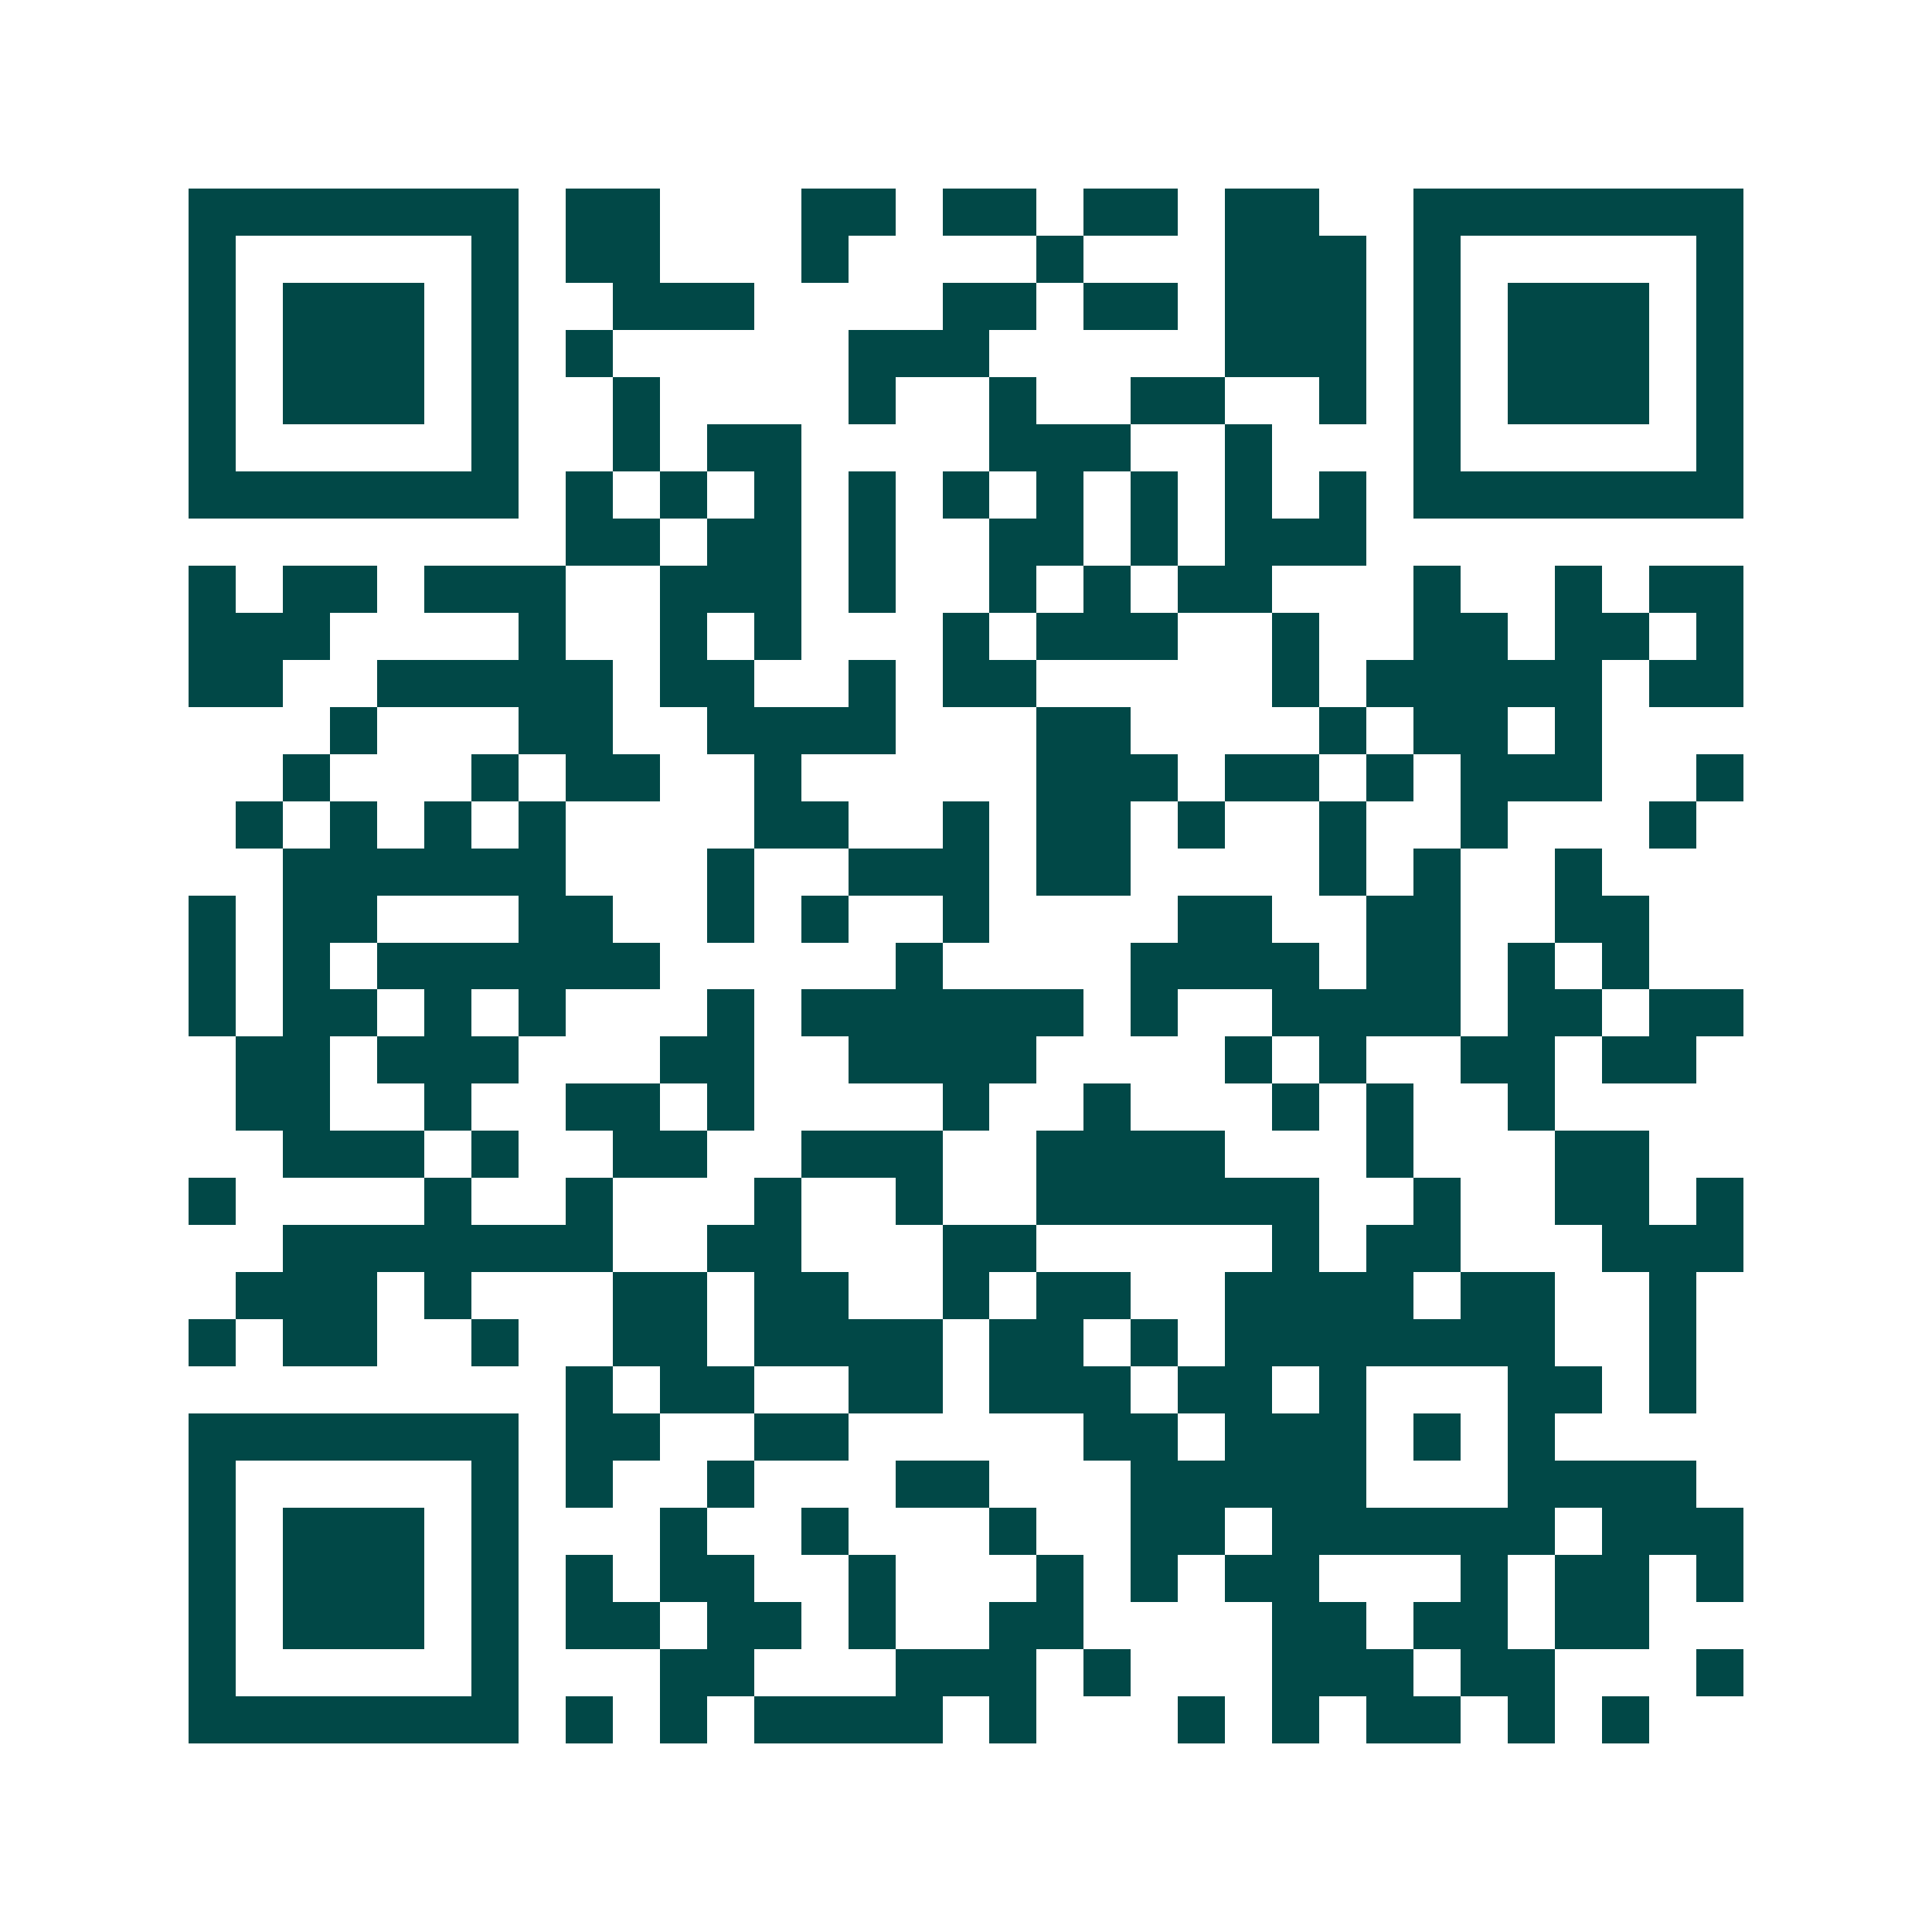 <svg xmlns="http://www.w3.org/2000/svg" width="200" height="200" viewBox="0 0 41 41" shape-rendering="crispEdges"><path fill="#ffffff" d="M0 0h41v41H0z"/><path stroke="#014847" d="M4 4.5h7m1 0h2m3 0h2m1 0h2m1 0h2m1 0h2m2 0h7M4 5.5h1m5 0h1m1 0h2m3 0h1m4 0h1m3 0h3m1 0h1m5 0h1M4 6.5h1m1 0h3m1 0h1m2 0h3m4 0h2m1 0h2m1 0h3m1 0h1m1 0h3m1 0h1M4 7.5h1m1 0h3m1 0h1m1 0h1m5 0h3m5 0h3m1 0h1m1 0h3m1 0h1M4 8.5h1m1 0h3m1 0h1m2 0h1m4 0h1m2 0h1m2 0h2m2 0h1m1 0h1m1 0h3m1 0h1M4 9.5h1m5 0h1m2 0h1m1 0h2m4 0h3m2 0h1m3 0h1m5 0h1M4 10.5h7m1 0h1m1 0h1m1 0h1m1 0h1m1 0h1m1 0h1m1 0h1m1 0h1m1 0h1m1 0h7M12 11.5h2m1 0h2m1 0h1m2 0h2m1 0h1m1 0h3M4 12.5h1m1 0h2m1 0h3m2 0h3m1 0h1m2 0h1m1 0h1m1 0h2m3 0h1m2 0h1m1 0h2M4 13.5h3m4 0h1m2 0h1m1 0h1m3 0h1m1 0h3m2 0h1m2 0h2m1 0h2m1 0h1M4 14.5h2m2 0h5m1 0h2m2 0h1m1 0h2m5 0h1m1 0h5m1 0h2M7 15.5h1m3 0h2m2 0h4m3 0h2m4 0h1m1 0h2m1 0h1M6 16.5h1m3 0h1m1 0h2m2 0h1m5 0h3m1 0h2m1 0h1m1 0h3m2 0h1M5 17.5h1m1 0h1m1 0h1m1 0h1m4 0h2m2 0h1m1 0h2m1 0h1m2 0h1m2 0h1m3 0h1M6 18.5h6m3 0h1m2 0h3m1 0h2m4 0h1m1 0h1m2 0h1M4 19.5h1m1 0h2m3 0h2m2 0h1m1 0h1m2 0h1m4 0h2m2 0h2m2 0h2M4 20.5h1m1 0h1m1 0h6m5 0h1m4 0h4m1 0h2m1 0h1m1 0h1M4 21.5h1m1 0h2m1 0h1m1 0h1m3 0h1m1 0h6m1 0h1m2 0h4m1 0h2m1 0h2M5 22.5h2m1 0h3m3 0h2m2 0h4m4 0h1m1 0h1m2 0h2m1 0h2M5 23.5h2m2 0h1m2 0h2m1 0h1m4 0h1m2 0h1m3 0h1m1 0h1m2 0h1M6 24.5h3m1 0h1m2 0h2m2 0h3m2 0h4m3 0h1m3 0h2M4 25.5h1m4 0h1m2 0h1m3 0h1m2 0h1m2 0h6m2 0h1m2 0h2m1 0h1M6 26.5h7m2 0h2m3 0h2m5 0h1m1 0h2m3 0h3M5 27.5h3m1 0h1m3 0h2m1 0h2m2 0h1m1 0h2m2 0h4m1 0h2m2 0h1M4 28.5h1m1 0h2m2 0h1m2 0h2m1 0h4m1 0h2m1 0h1m1 0h7m2 0h1M12 29.5h1m1 0h2m2 0h2m1 0h3m1 0h2m1 0h1m3 0h2m1 0h1M4 30.5h7m1 0h2m2 0h2m5 0h2m1 0h3m1 0h1m1 0h1M4 31.5h1m5 0h1m1 0h1m2 0h1m3 0h2m3 0h5m3 0h4M4 32.5h1m1 0h3m1 0h1m3 0h1m2 0h1m3 0h1m2 0h2m1 0h6m1 0h3M4 33.5h1m1 0h3m1 0h1m1 0h1m1 0h2m2 0h1m3 0h1m1 0h1m1 0h2m3 0h1m1 0h2m1 0h1M4 34.5h1m1 0h3m1 0h1m1 0h2m1 0h2m1 0h1m2 0h2m4 0h2m1 0h2m1 0h2M4 35.5h1m5 0h1m3 0h2m3 0h3m1 0h1m3 0h3m1 0h2m3 0h1M4 36.5h7m1 0h1m1 0h1m1 0h4m1 0h1m3 0h1m1 0h1m1 0h2m1 0h1m1 0h1"/></svg>
